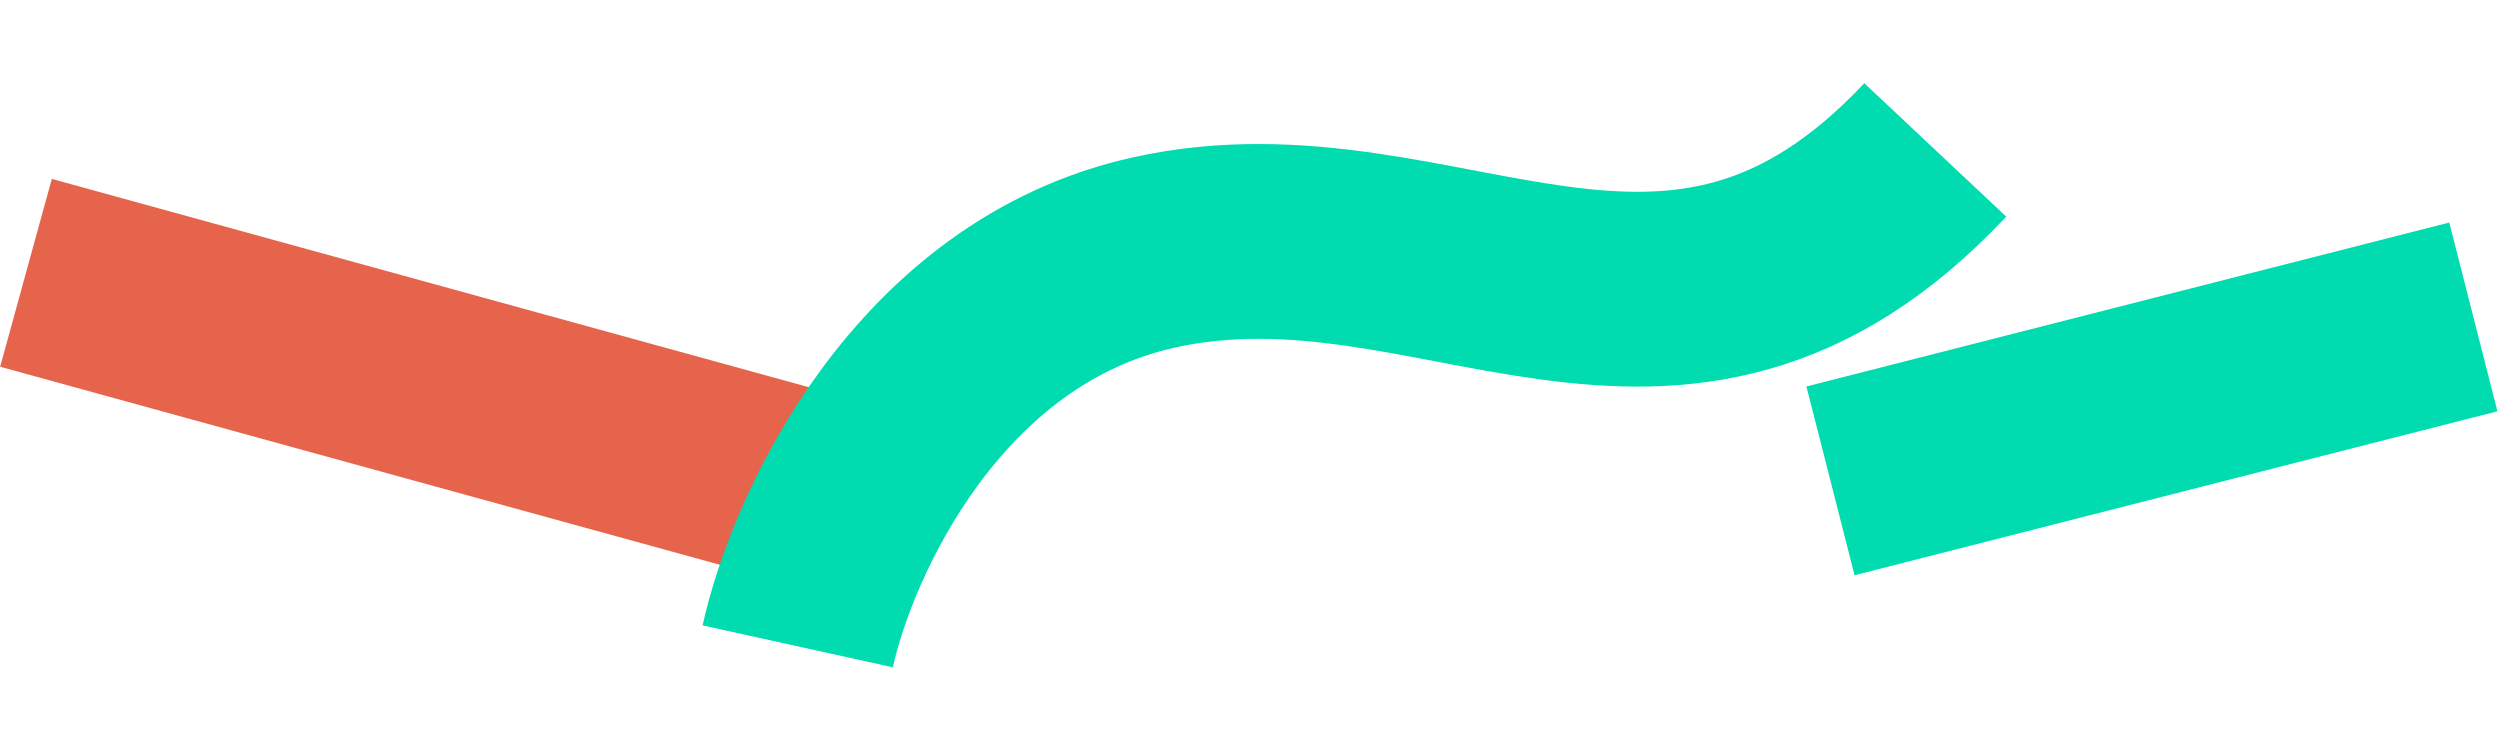 <svg width="770" height="225" viewBox="0 0 770 225" fill="none" xmlns="http://www.w3.org/2000/svg">
<path d="M8 84.034L257.474 152.674" stroke="#E6644B" stroke-width="60"/>
<path d="M245.699 199.078C253.206 164.987 285.737 92.978 355.807 77.668C443.395 58.531 514.918 132.516 596.064 46.179" stroke="#00DCAF" stroke-width="60"/>
<path d="M563.791 148.104L761.791 97.604" stroke="#00DCAF" stroke-width="60"/>
</svg>
